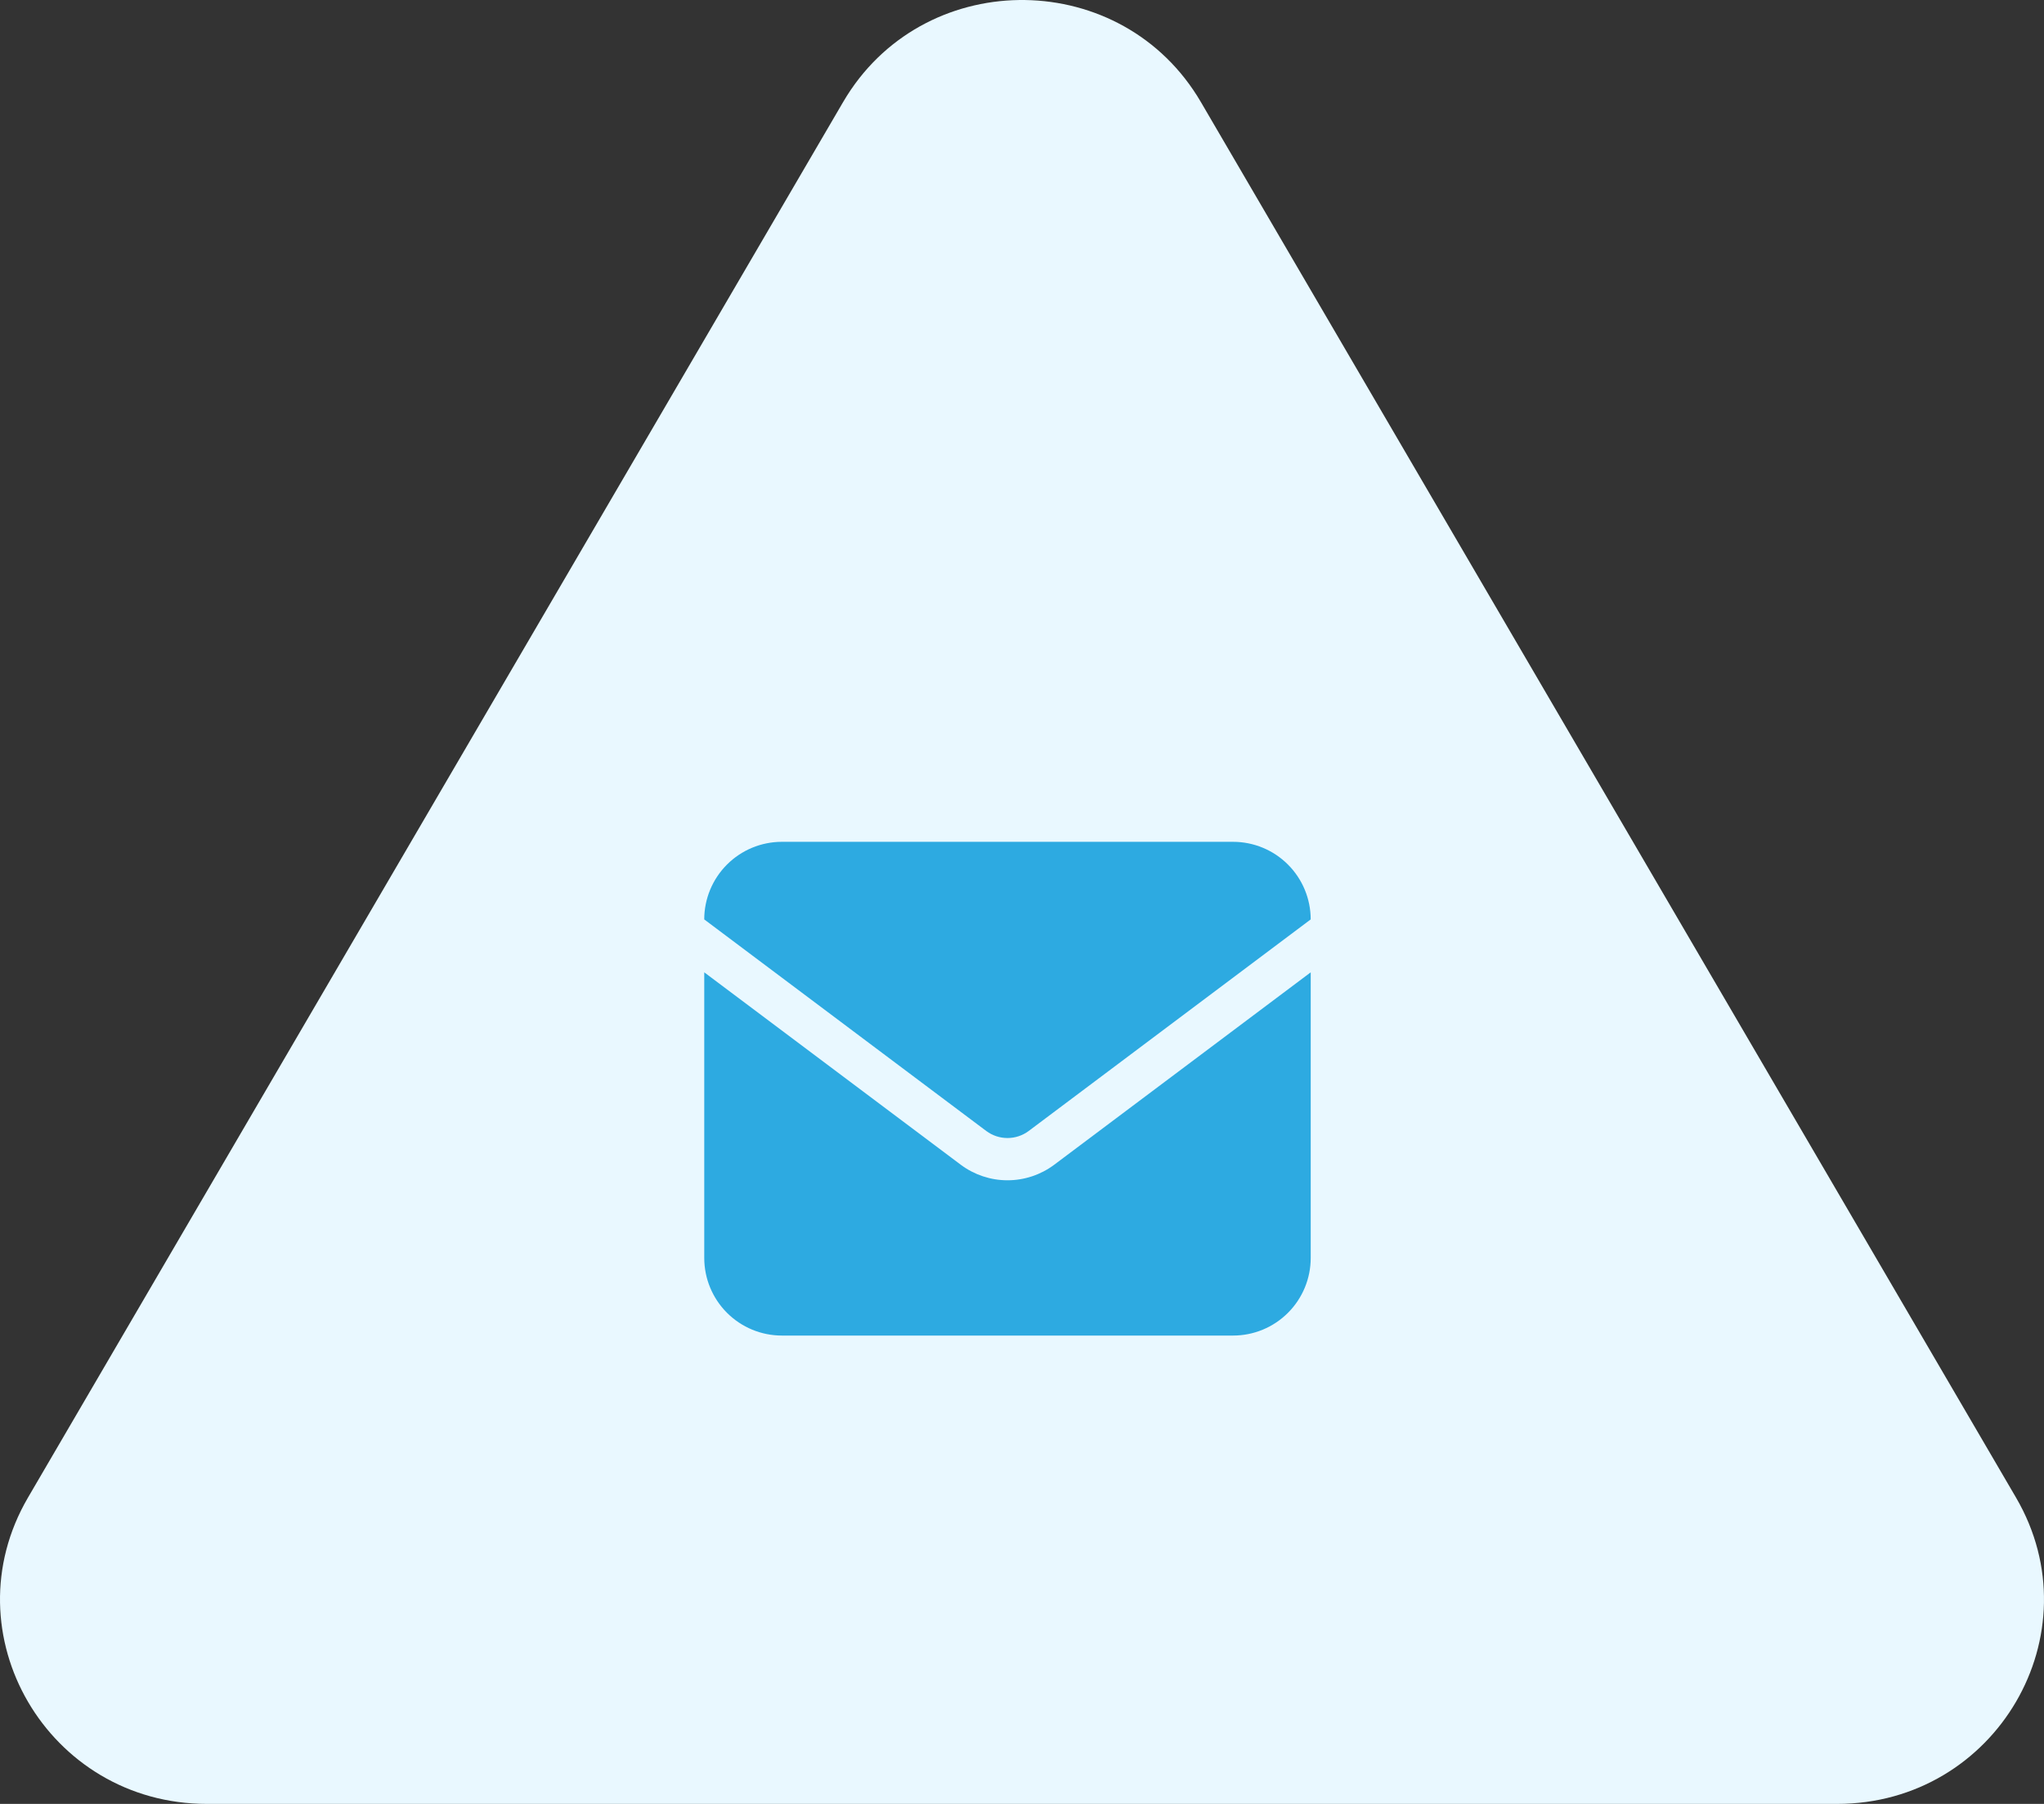 <svg xmlns="http://www.w3.org/2000/svg" width="119" height="105" viewBox="0 0 119 105" fill="none"><rect x="0" y="0" width="119" height="105" fill="#333333" stroke="none"/><path d="M49.306 5.577C54.073 -1.979 65.359 -1.857 69.916 5.943L117.371 87.17C122 95.094 116.212 105 106.953 105H12.047C2.788 105 -3 95.094 1.629 87.17L49.084 5.943L49.306 5.577Z" fill="#E9F8FF"/><path d="M71.792 49H45.516C44.319 49.001 43.171 49.477 42.324 50.324C41.477 51.171 41.001 52.319 41 53.516L57.422 65.833C57.779 66.098 58.211 66.241 58.655 66.241C59.099 66.241 59.531 66.098 59.887 65.833L76.308 53.516C76.307 52.319 75.831 51.171 74.984 50.324C74.138 49.477 72.99 49.001 71.792 49H71.792Z" fill="#2DAAE1"/><path d="M76.309 56.596L61.365 67.804C60.582 68.386 59.632 68.701 58.655 68.701C57.679 68.701 56.729 68.386 55.945 67.804L41.001 56.596V73.223C41.002 74.421 41.478 75.569 42.325 76.415C43.172 77.262 44.32 77.738 45.517 77.739H71.793C72.991 77.738 74.138 77.262 74.985 76.415C75.832 75.569 76.308 74.421 76.309 73.223L76.309 56.596Z" fill="#2DAAE1"/></svg>